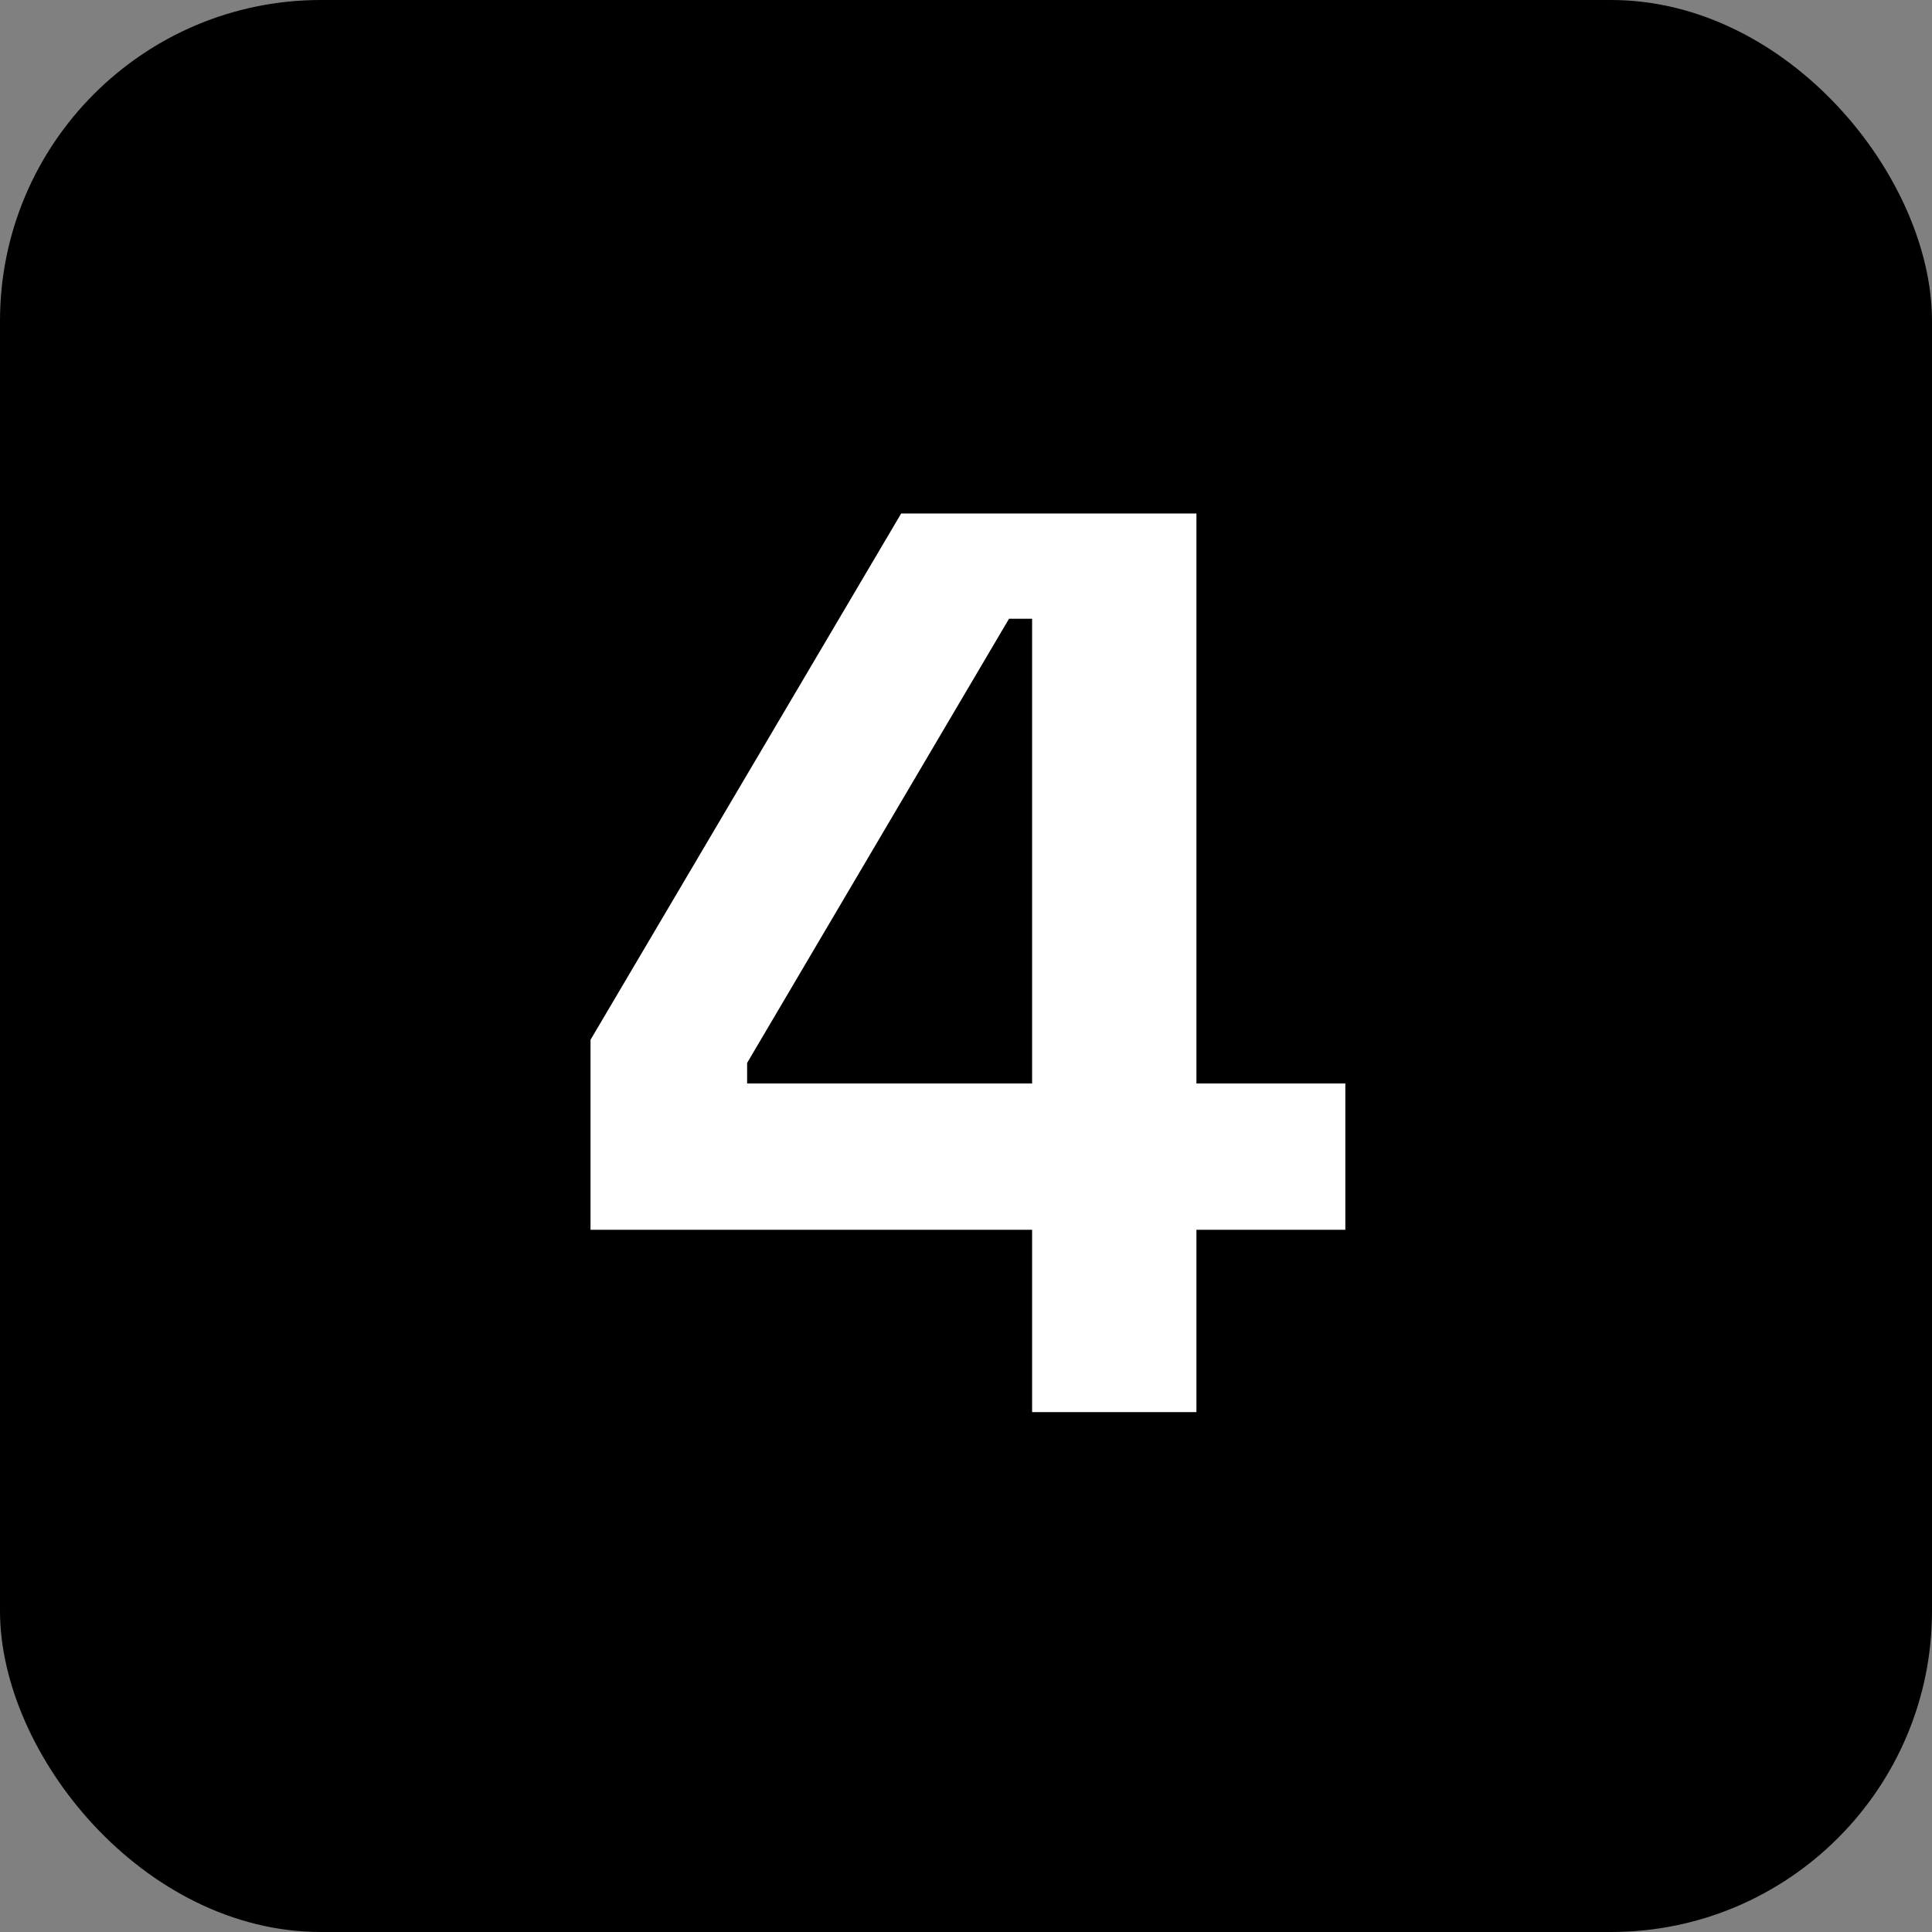 <?xml version="1.0" encoding="UTF-8"?> <svg xmlns="http://www.w3.org/2000/svg" width="301" height="301" viewBox="0 0 301 301" fill="none"><rect x="0" y="0" width="301" height="301" fill="#808080" stroke="none"/><rect width="301" height="301" rx="50" fill="black"></rect><path d="M160.8 220V191.6H92V162L140.4 80H186.4V168.8H209.6V191.6H186.4V220H160.8ZM116.4 168.8H160.8V96.4H157.2L116.4 165.6V168.8Z" fill="white"></path></svg> 